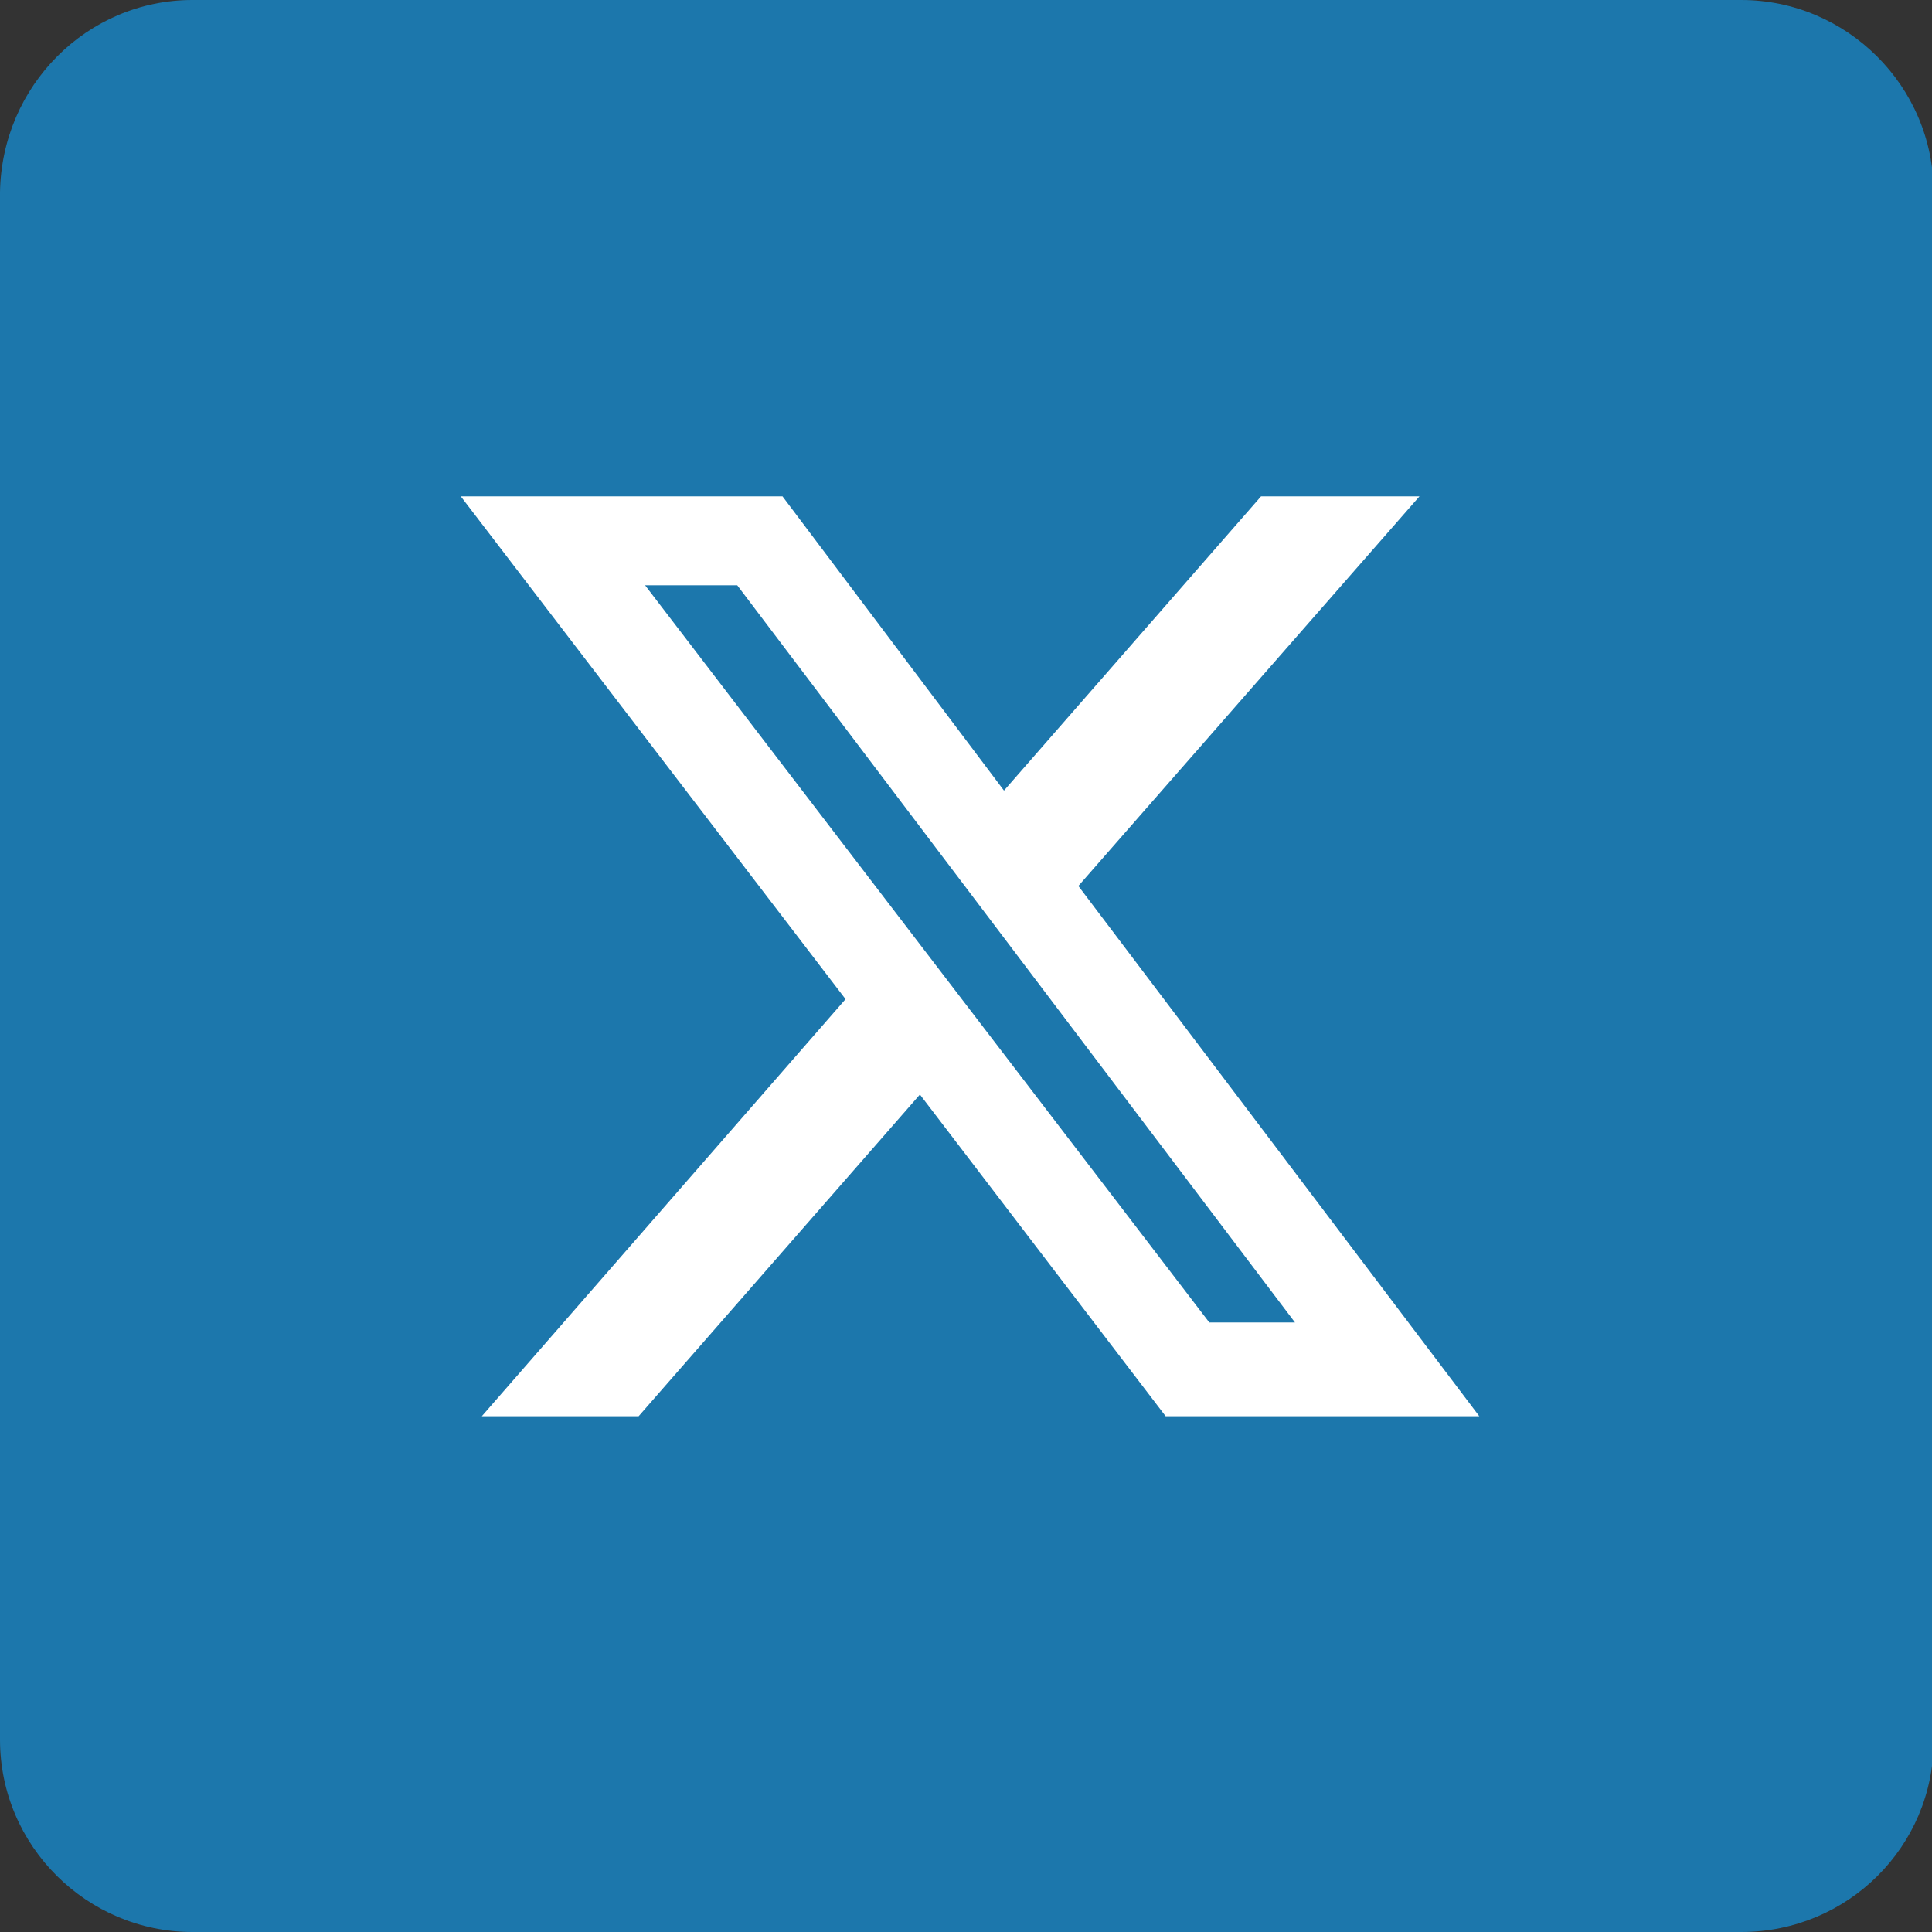 <?xml version="1.0" encoding="UTF-8"?>
<svg xmlns="http://www.w3.org/2000/svg" version="1.1" viewBox="0 0 119.5 119.5">
  <rect x="0" y="0" width="119.5" height="119.5" fill="#333333" stroke="none"/>
  <defs>
    <style>
      .cls-1 {
        fill: #fff;
      }

      .cls-2 {
        fill: #1c77ac;
      }
    </style>
  </defs>
  <!-- Generator: Adobe Illustrator 28.6.0, SVG Export Plug-In . SVG Version: 1.2.0 Build 709)  -->
  <g>
    <g id="Layer_1">
      <path class="cls-2" d="M107.7,119.5H11.9c-6.5,0-11.9-5.3-11.9-11.9V11.9C.1,5.3,5.4,0,11.9,0h95.8C114.2,0,119.6,5.3,119.6,11.9v95.8c0,6.5-5.3,11.8-11.9,11.8"/>
      <path class="cls-1" d="M78.2,30.7h9.6l-21.1,24.1,24.8,32.8h-19.4l-15.2-19.9-17.4,19.9h-9.7l22.5-25.8-23.8-31.1h19.9l13.7,18.2,15.9-18.2ZM74.8,81.8h5.3l-34.5-45.6h-5.7l34.9,45.6Z"/>
    </g>
  </g>
</svg>